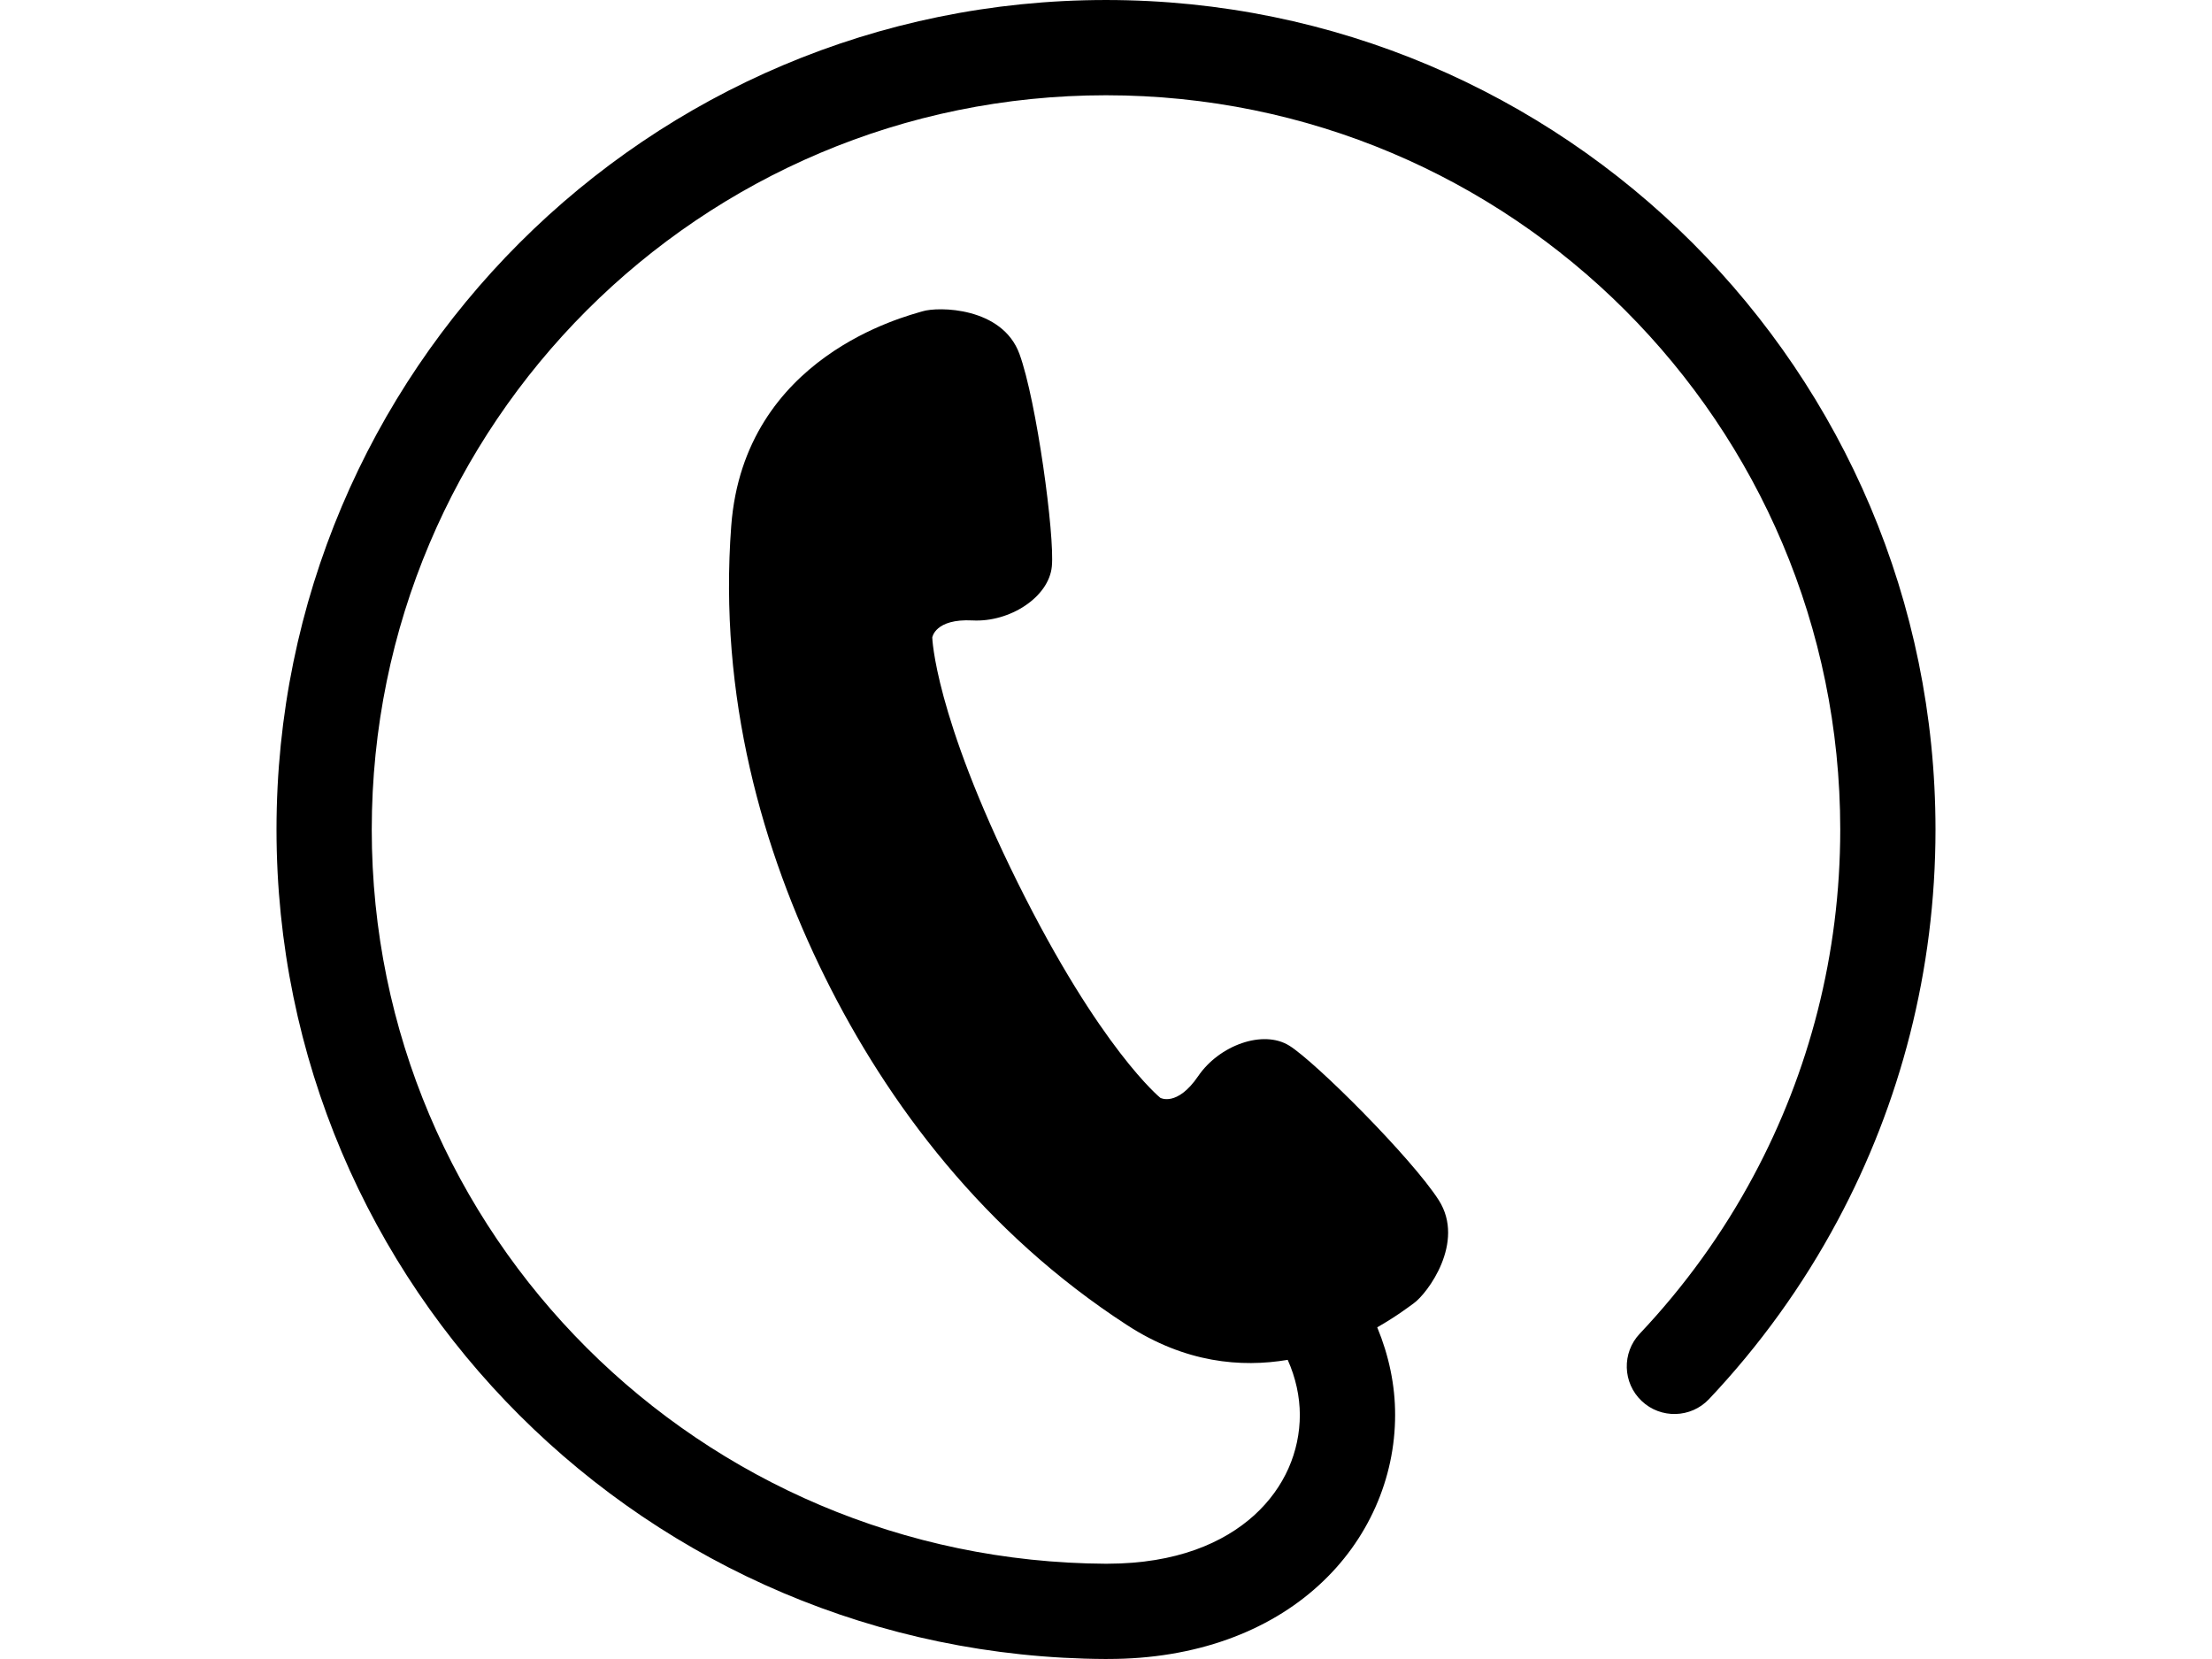 <?xml version="1.0" encoding="utf-8"?>
<!-- Generator: Adobe Illustrator 15.1.0, SVG Export Plug-In  -->
<!DOCTYPE svg PUBLIC "-//W3C//DTD SVG 1.1//EN" "http://www.w3.org/Graphics/SVG/1.1/DTD/svg11.dtd">
<svg version="1.1"
	 xmlns="http://www.w3.org/2000/svg" xmlns:xlink="http://www.w3.org/1999/xlink" xmlns:a="http://ns.adobe.com/AdobeSVGViewerExtensions/3.0/"
	 x="0px" y="0px" width="800px" height="600px" viewBox="-100 -0.002 800 600" enable-background="new -100 -0.002 800 600"
	 xml:space="preserve">
<defs>
</defs>
<path d="M299.998,0C134.304,0.012,0.012,134.3,0,299.998c0.012,165.71,134.355,299.212,299.913,299.997h0.392l0.348-0.011
	c31.786,0.045,58.017-9.992,76.127-26.478c18.126-16.418,27.805-38.969,27.782-61.8c0.023-10.72-2.243-21.452-6.47-31.668
	c7.132-4.06,11.887-7.749,13.243-8.724c4.866-3.466,18.75-21.991,9.016-37.254c-9.778-15.251-44.581-50.014-54.085-55.901
	c-9.476-5.877-25.31-0.145-32.936,11.047c-7.647,11.19-13.68,7.838-13.68,7.838s-21.699-17.527-51.708-78.071
	c-30.008-60.578-30.777-88.422-30.777-88.422s0.977-6.853,14.518-6.168c13.512,0.728,27.654-8.4,28.729-19.523
	c1.087-11.091-5.505-59.872-11.719-76.873c-6.229-17.011-29.37-17.168-35.072-15.396c-5.73,1.76-64.492,16.068-69.157,77.59
	c-4.647,61.53,11.209,117.397,33.917,163.252c22.719,45.843,57.572,92.303,109.336,125.867c20.965,13.591,41.084,15.352,58,12.504
	c2.909,6.492,4.356,13.231,4.39,19.904c-0.033,13.232-5.415,26.195-16.483,36.288c-11.097,10.036-28.208,17.493-52.969,17.539
	l-0.605,0.011C153.278,564.794,34.438,446.588,34.45,299.998c0.012-73.384,29.694-139.671,77.774-187.778
	c48.109-48.073,114.389-77.758,187.774-77.77c73.384,0.012,139.666,29.695,187.772,77.77
	c48.086,48.108,77.759,114.383,77.781,187.778c-0.012,45.315-11.328,87.851-31.287,125.137
	c-11.169,20.903-25.074,40.113-41.223,57.202c-6.526,6.92-6.213,17.819,0.695,24.347c6.907,6.537,17.818,6.234,24.356-0.685
	c18.211-19.289,33.911-40.987,46.538-64.616C587.192,399.275,600,351.078,600,299.998C599.977,134.3,465.69,0.012,299.998,0z"/>
</svg>
